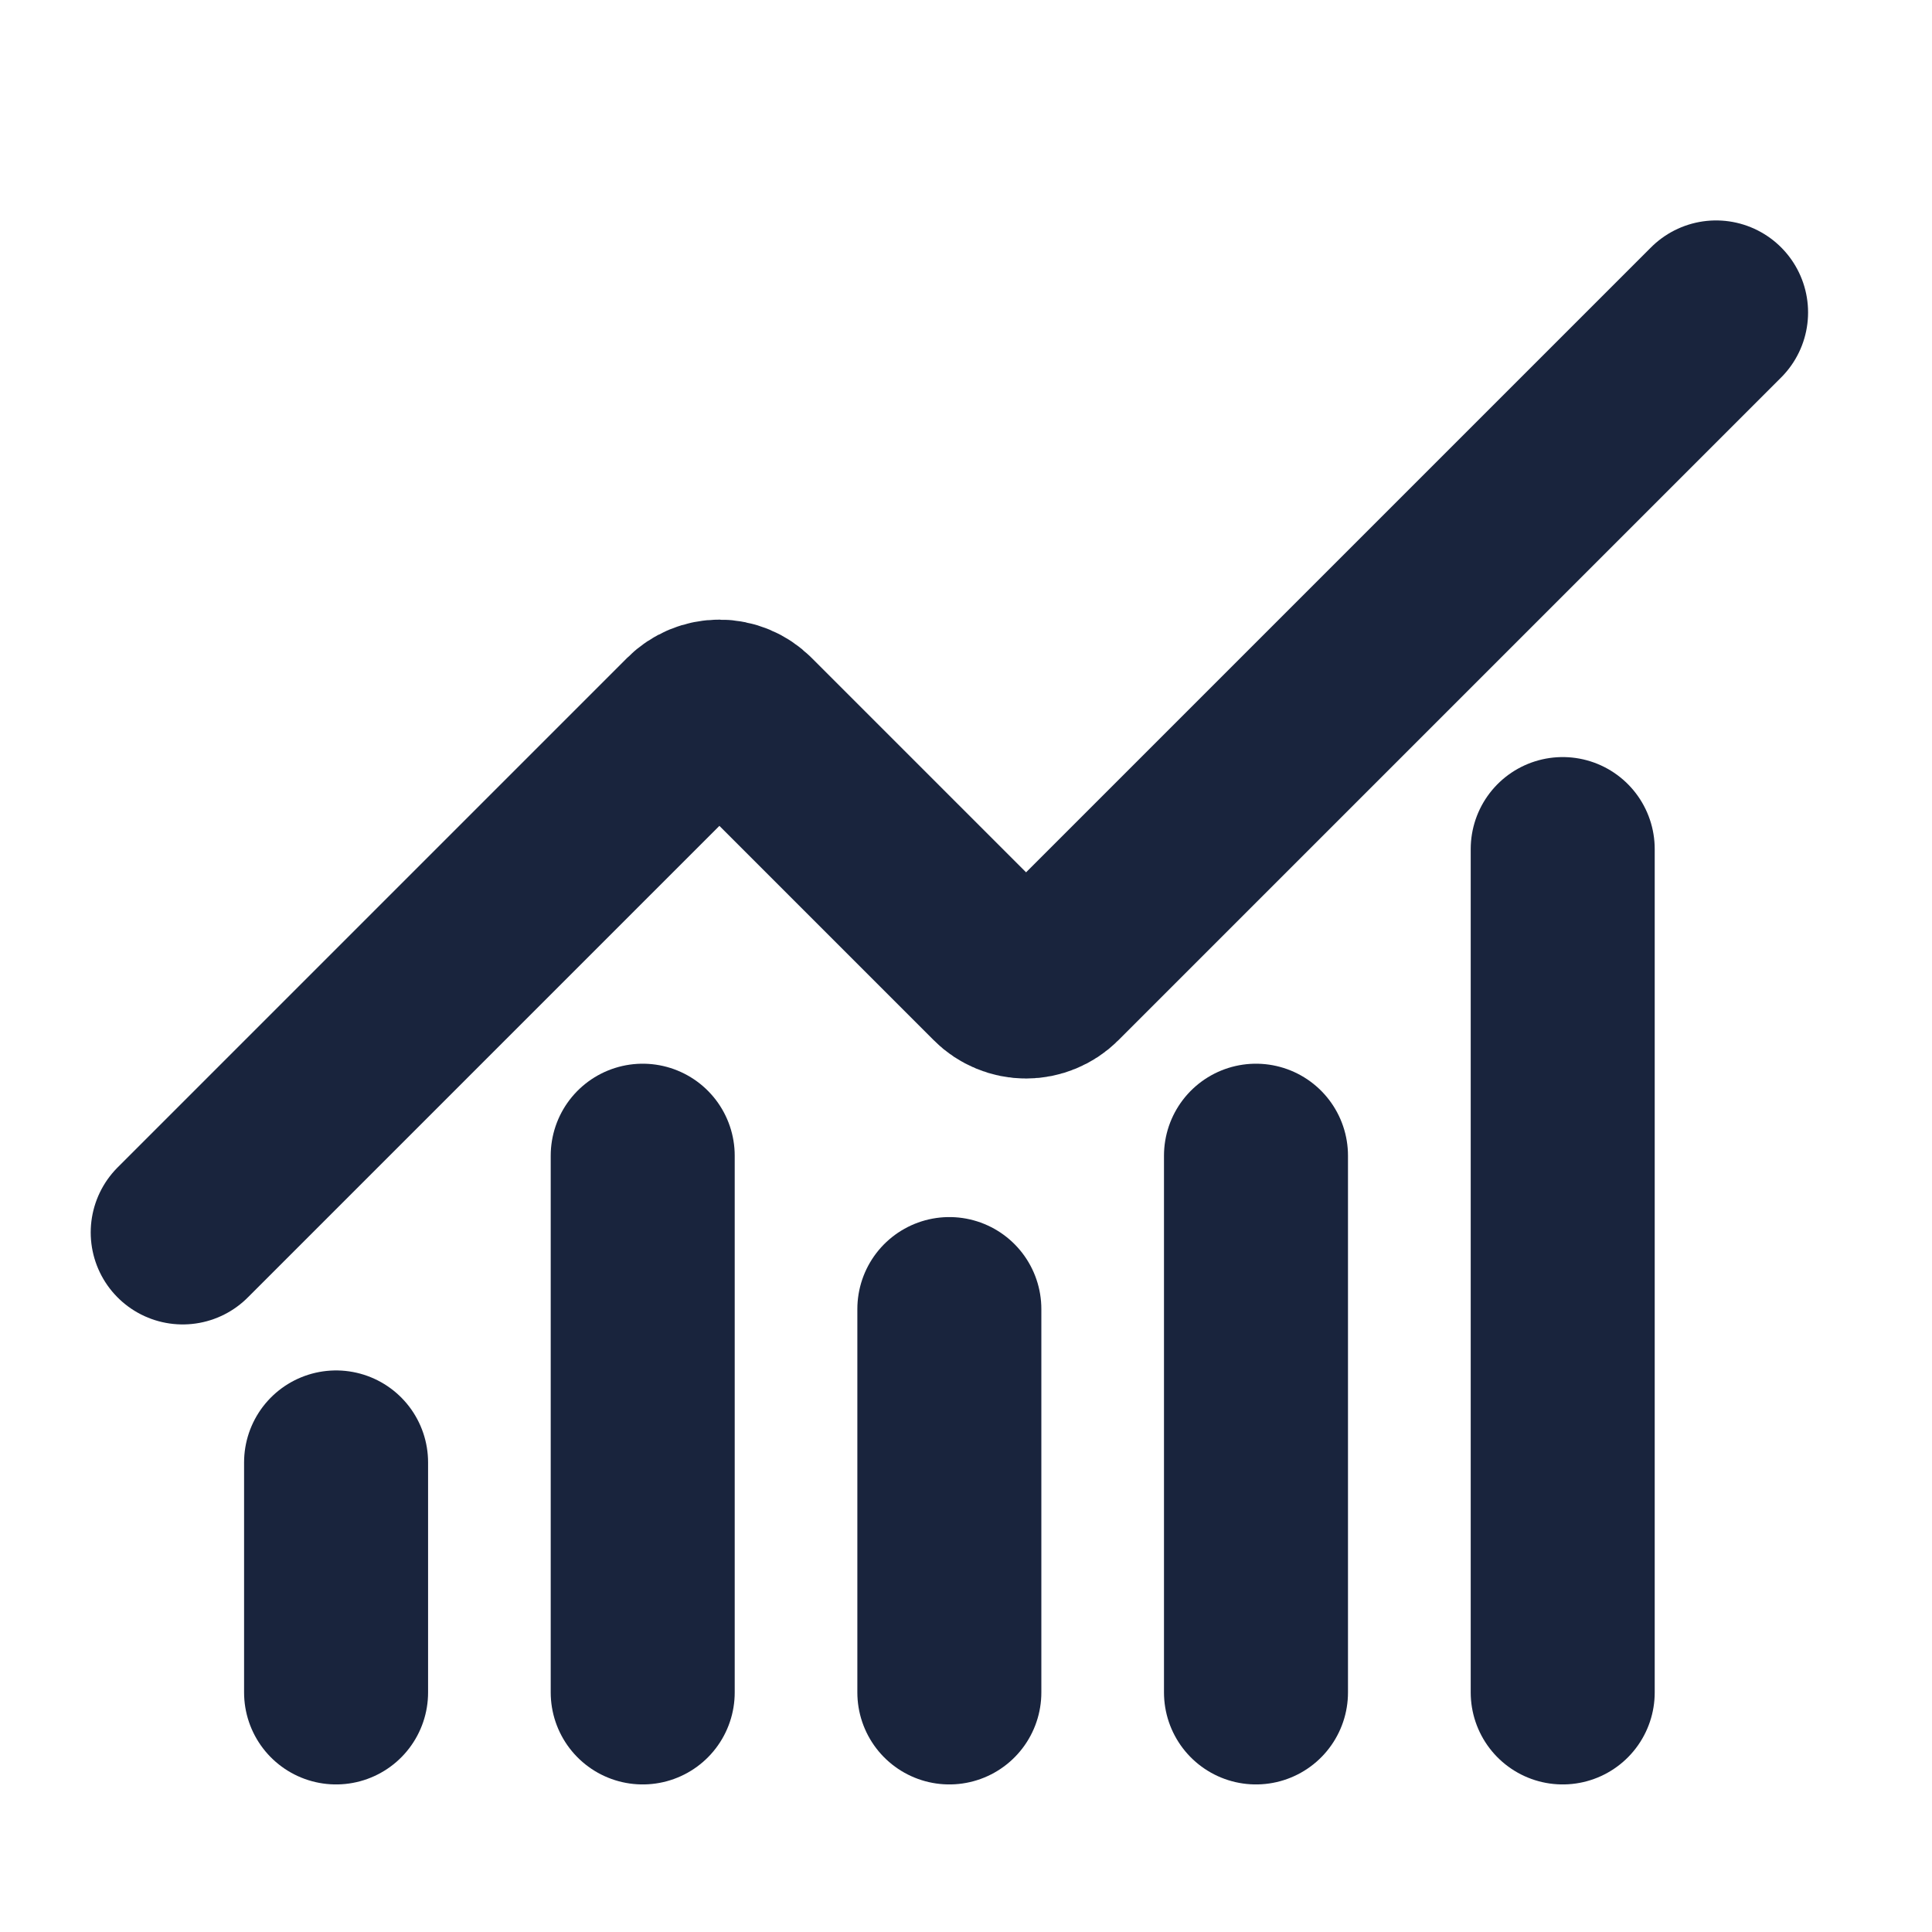 <svg width="21" height="21" viewBox="0 0 21 21" fill="none" xmlns="http://www.w3.org/2000/svg">
<g clip-path="url(#clip0_2068_1548)">
<path d="M10.319 14.229V18.396" stroke="#19243D" stroke-width="2" stroke-linecap="round" stroke-linejoin="round"/>
<path d="M13.652 12.562V18.396" stroke="#19243D" stroke-width="2" stroke-linecap="round" stroke-linejoin="round"/>
<path d="M16.986 9.229V18.396" stroke="#19243D" stroke-width="2" stroke-linecap="round" stroke-linejoin="round"/>
<path d="M18.653 3.396L11.448 10.601C11.409 10.64 11.363 10.67 11.312 10.691C11.262 10.712 11.207 10.723 11.153 10.723C11.098 10.723 11.043 10.712 10.993 10.691C10.942 10.67 10.896 10.64 10.858 10.601L8.114 7.857C8.036 7.779 7.93 7.735 7.82 7.735C7.709 7.735 7.603 7.779 7.525 7.857L1.986 13.396" stroke="#19243D" stroke-width="2" stroke-linecap="round" stroke-linejoin="round"/>
<path d="M3.653 15.896V18.396" stroke="#19243D" stroke-width="2" stroke-linecap="round" stroke-linejoin="round"/>
<path d="M6.986 12.562V18.396" stroke="#19243D" stroke-width="2" stroke-linecap="round" stroke-linejoin="round"/>
</g>
<defs>
<clipPath id="clip0_2068_1548">
<rect width="20" height="20" fill="white" transform="translate(0.319 0.896)"/>
</clipPath>
</defs>
</svg>
